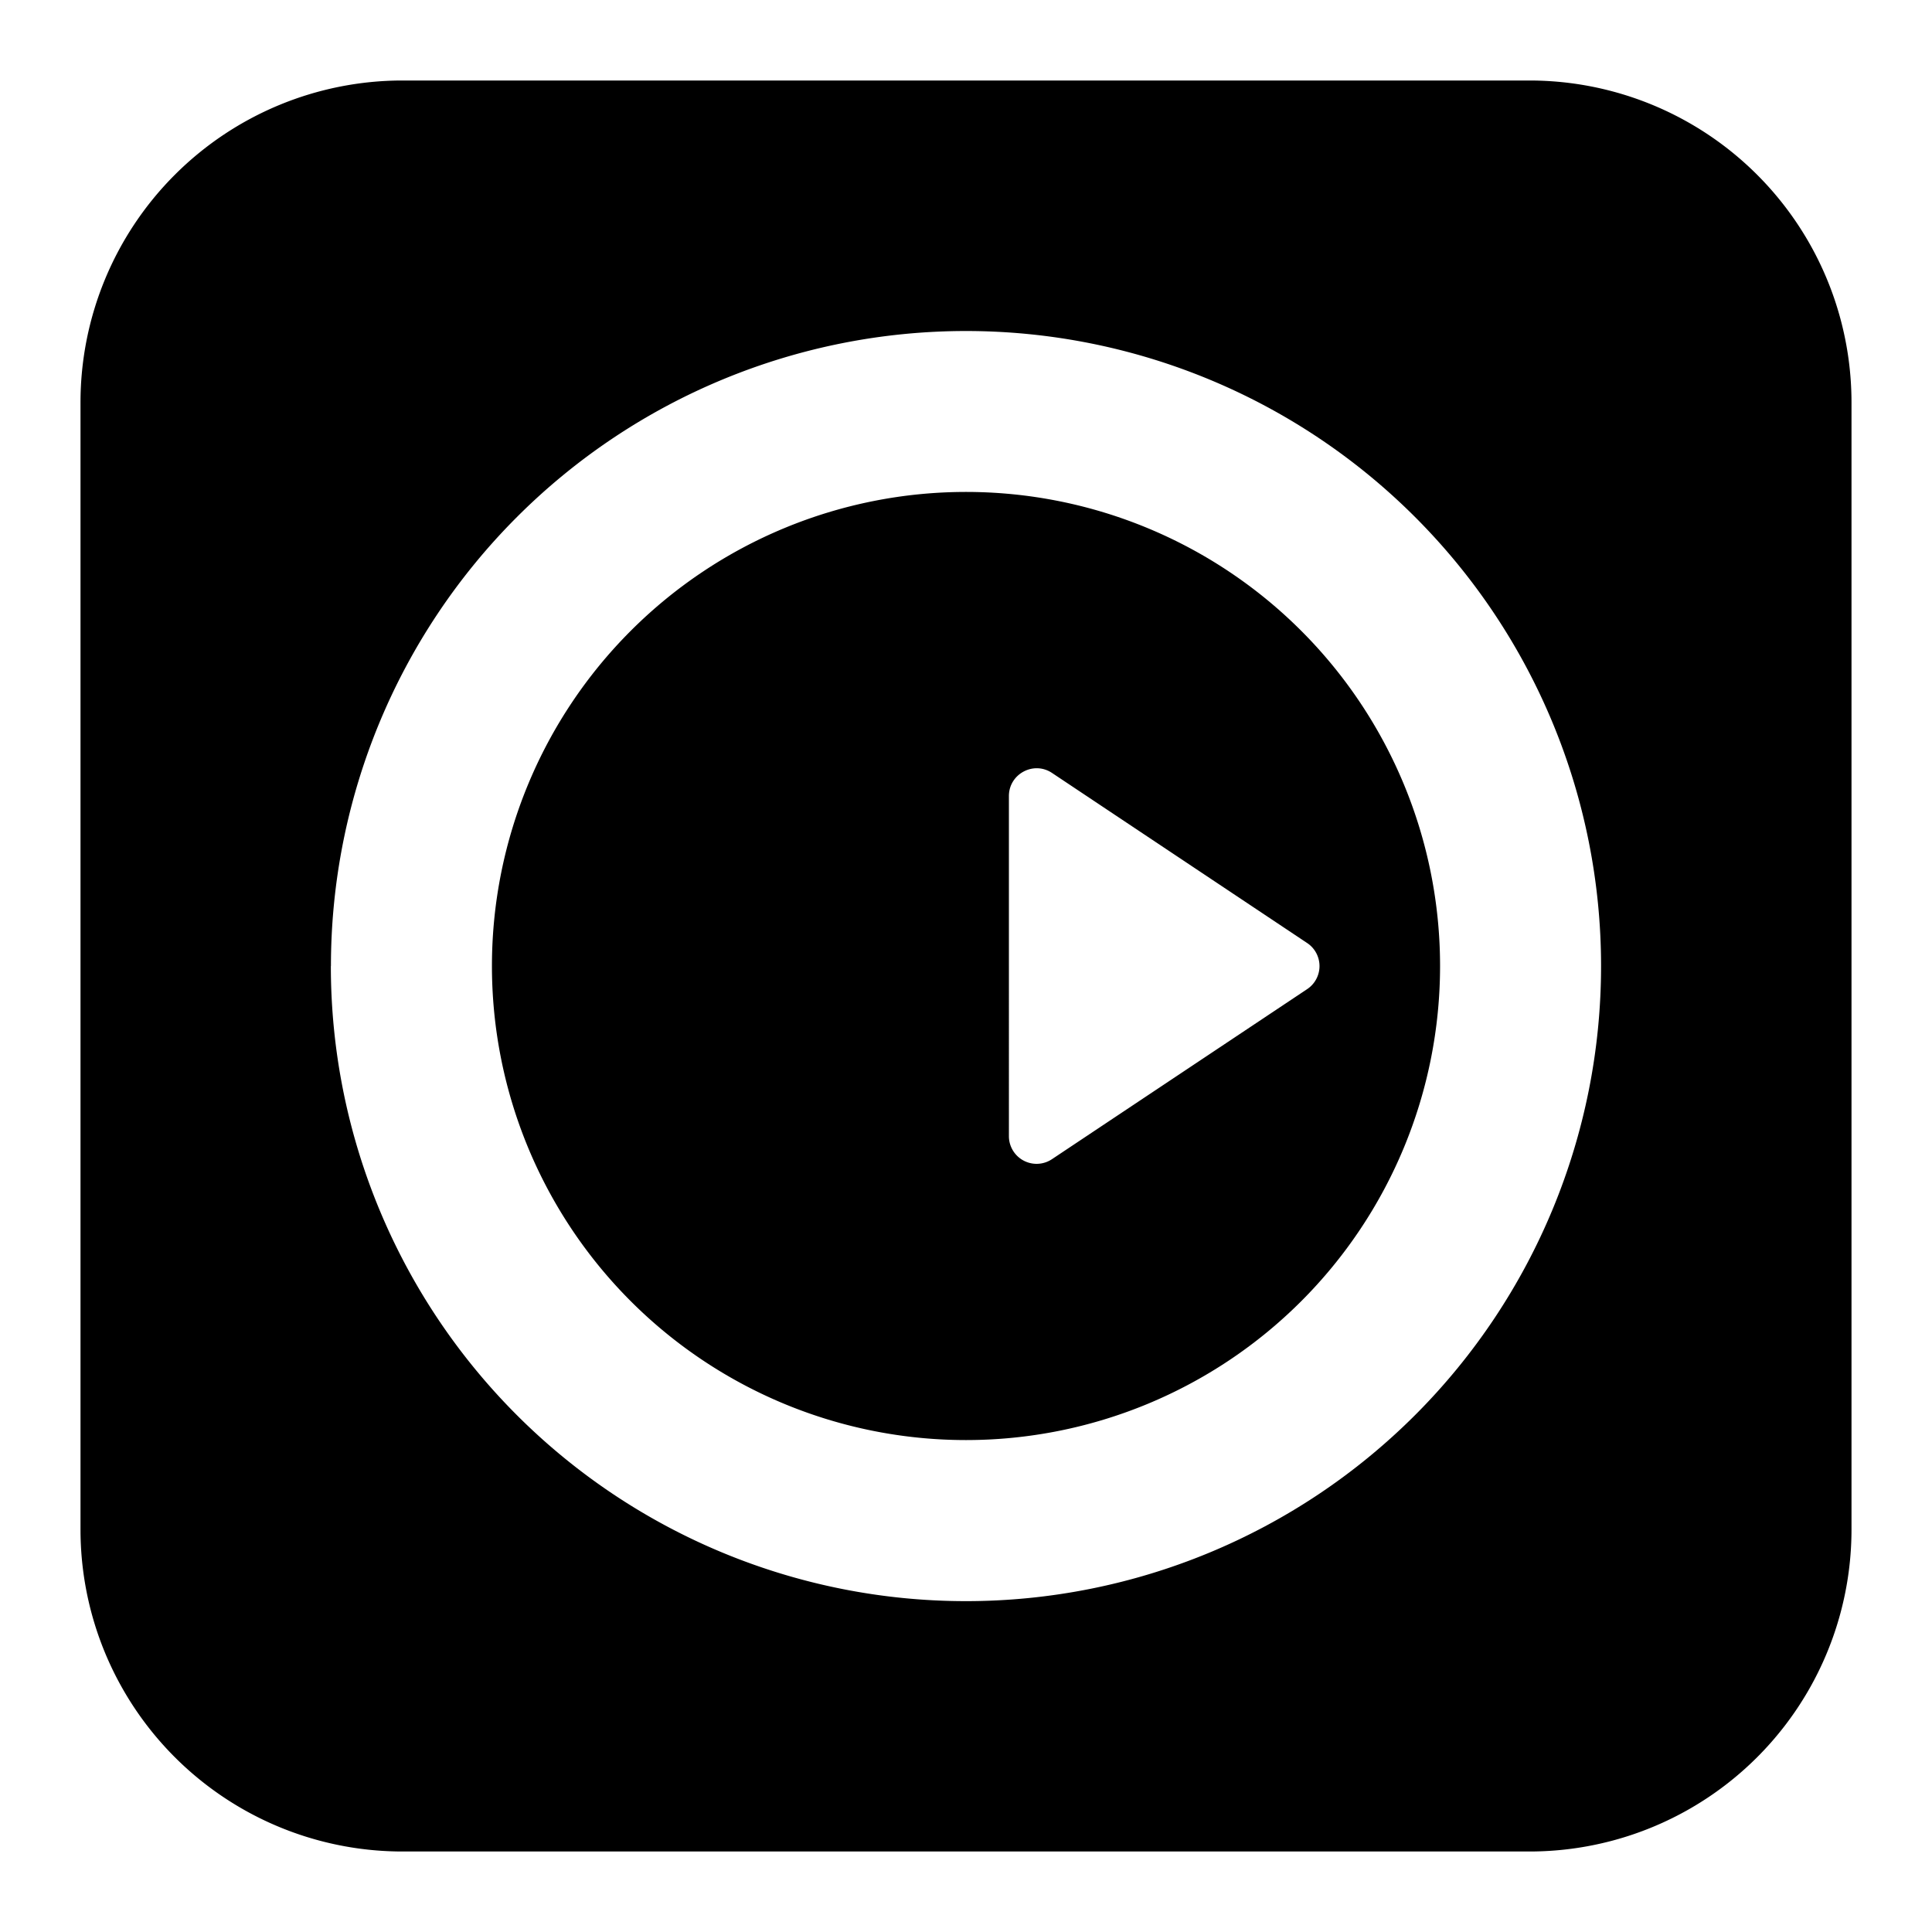 <svg xmlns="http://www.w3.org/2000/svg" fill="none" viewBox="0 0 24 24" id="Steinberg-Logo--Streamline-Logos-Block">
  <desc>
    Steinberg Logo Streamline Icon: https://streamlinehq.com
  </desc>
  <path fill="#000000" fill-rule="evenodd" d="M5 1a4 4 0 0 0 -4 4v14a4 4 0 0 0 4 4h14a4 4 0 0 0 4 -4V5a4 4 0 0 0 -4 -4H5Zm7 5.111a5.889 5.889 0 1 0 0 11.778 5.889 5.889 0 0 0 0 -11.778Zm-7.889 5.89a7.889 7.889 0 1 1 15.778 0A7.889 7.889 0 0 1 4.11 12Zm8.422 2.11V9.889c0 -0.275 0.307 -0.44 0.536 -0.287l3.168 2.112a0.344 0.344 0 0 1 0 0.574l-3.168 2.111a0.344 0.344 0 0 1 -0.536 -0.286Z" clip-rule="evenodd" stroke-width="1"></path>
</svg>